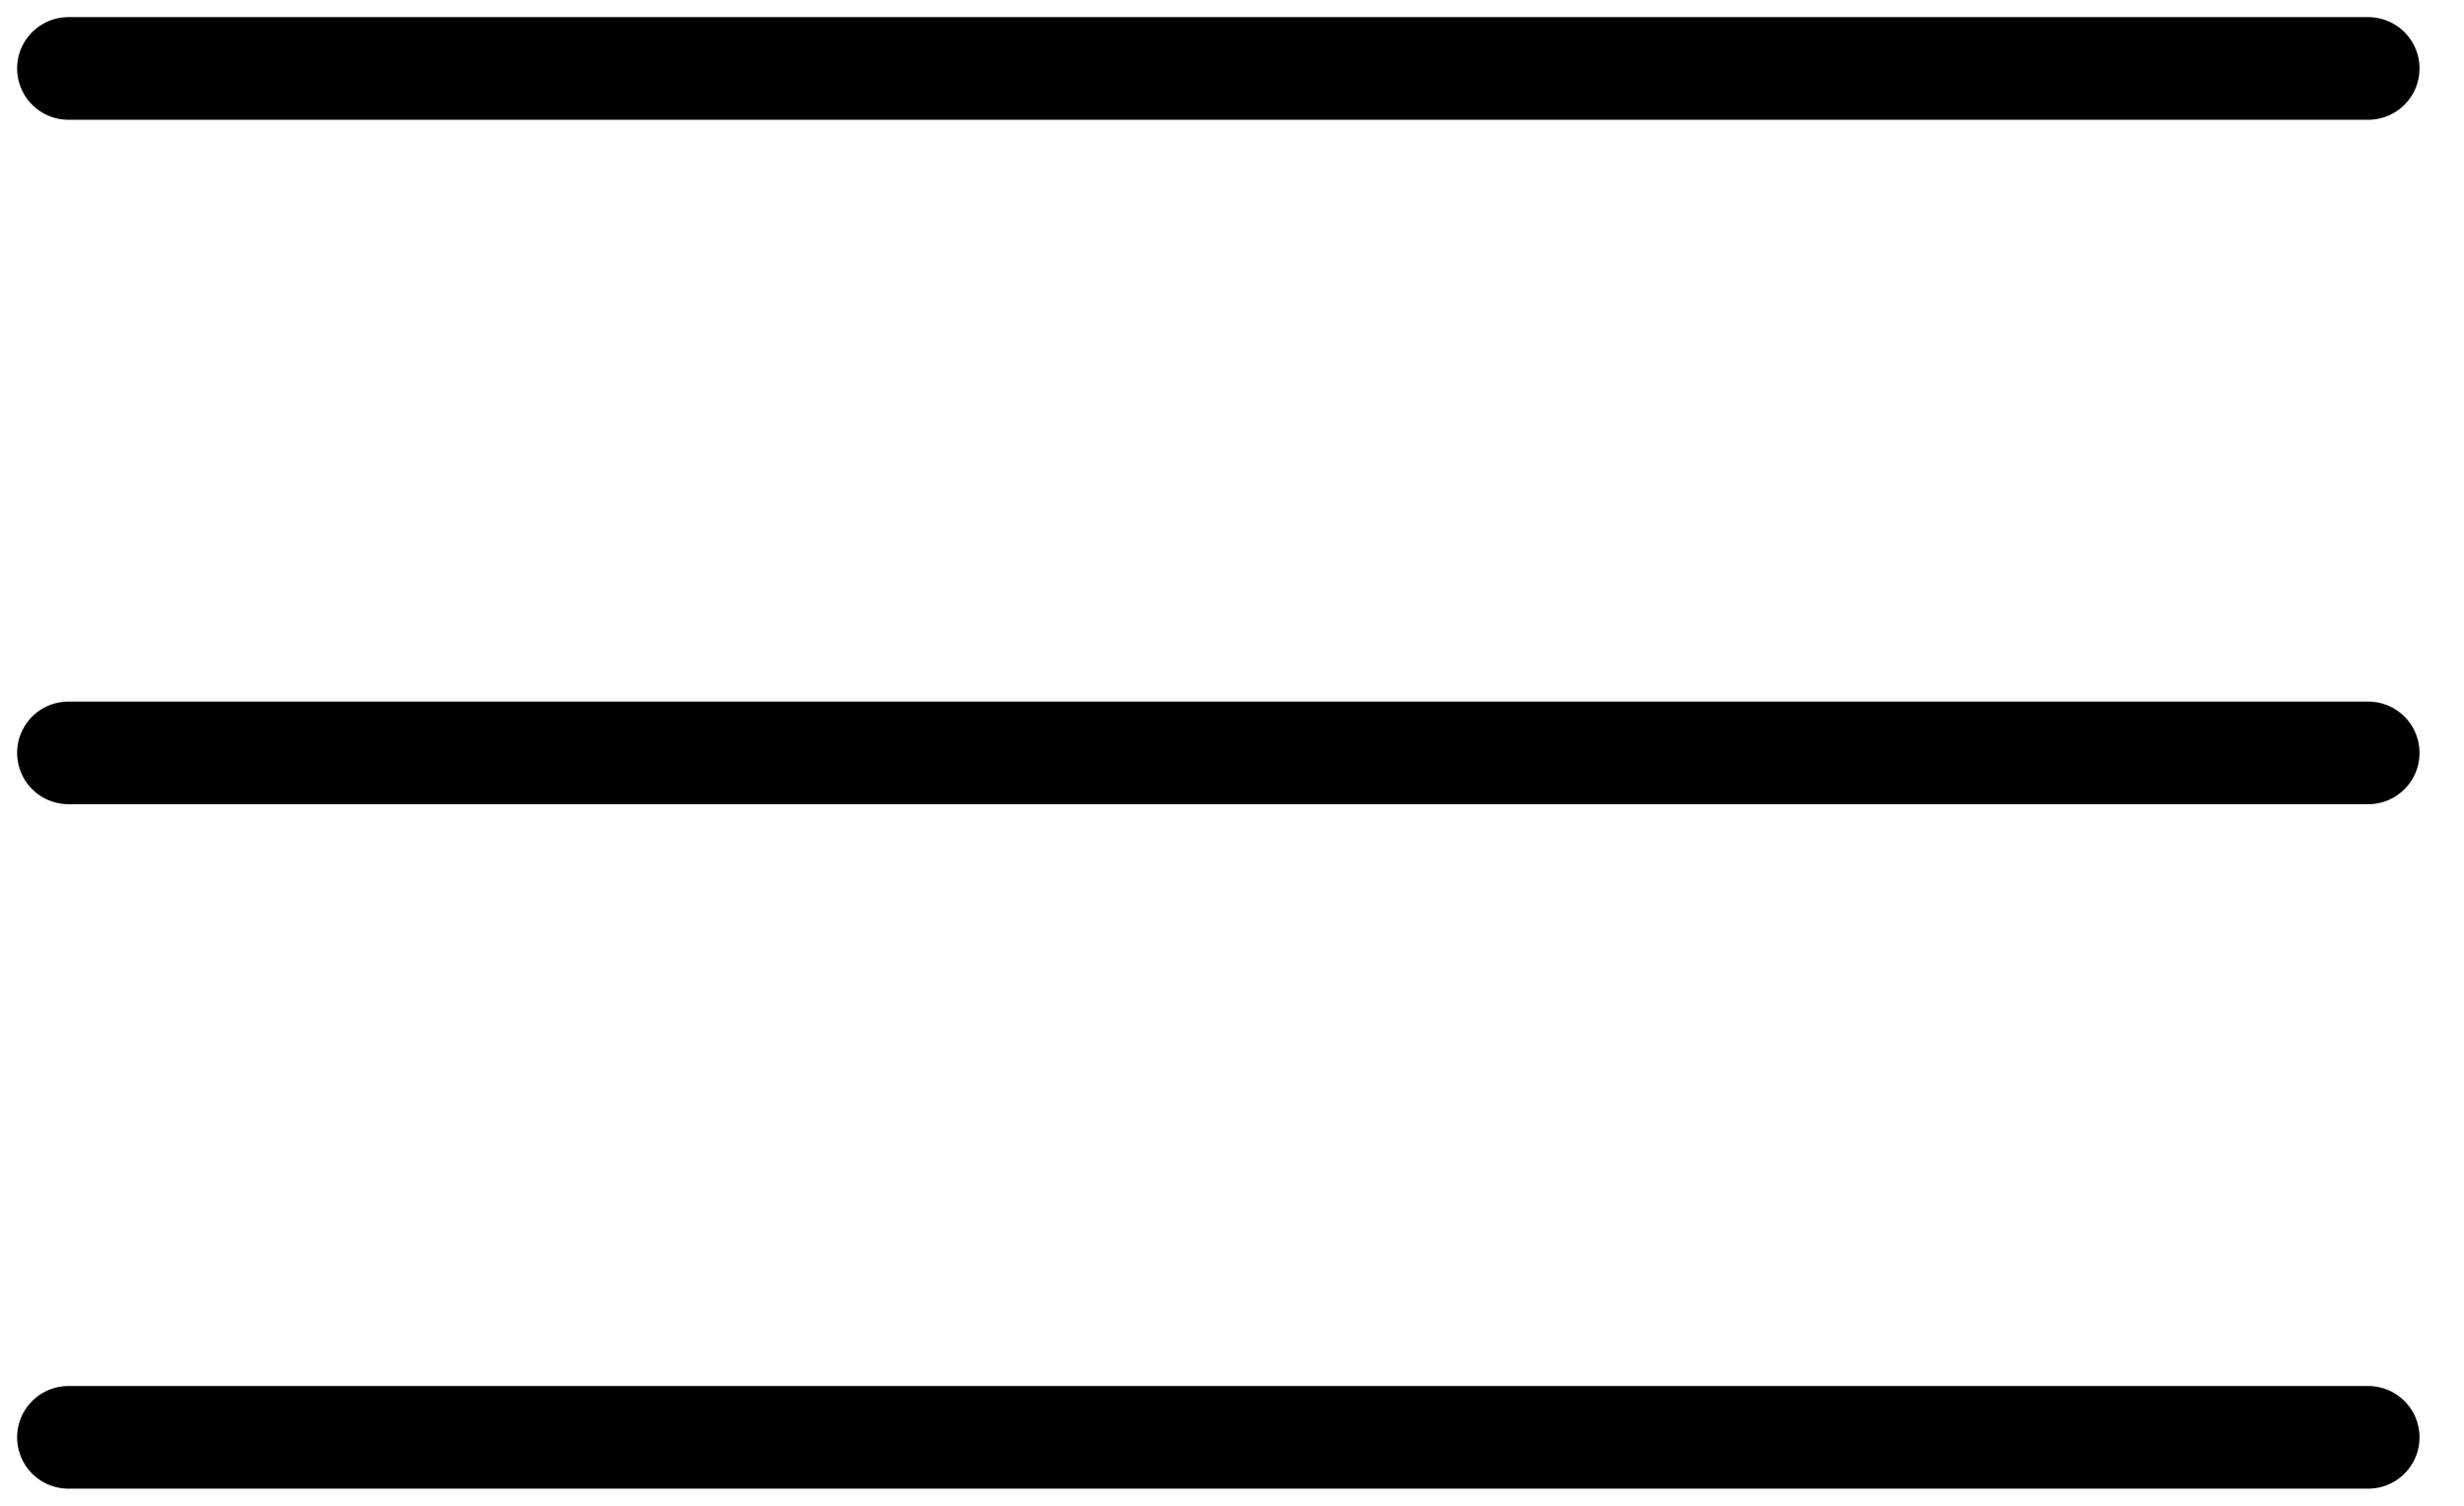 <?xml version="1.0" encoding="utf-8"?>
<svg xmlns="http://www.w3.org/2000/svg" fill="none" height="100%" overflow="visible" preserveAspectRatio="none" style="display: block;" viewBox="0 0 36 22" width="100%">
<g id="Group">
<g id="Vector">
<path d="M1 1H34.6Z" fill="black"/>
<path d="M1 1H34.6" stroke="black" stroke-linecap="round" stroke-width="1.5"/>
</g>
<g id="Vector_2">
<path d="M1 11H34.6Z" fill="black"/>
<path d="M1 11H34.6" stroke="black" stroke-linecap="round" stroke-width="1.5"/>
</g>
<g id="Vector_3">
<path d="M1 21H34.6Z" fill="black"/>
<path d="M1 21H34.6" stroke="black" stroke-linecap="round" stroke-width="1.5"/>
</g>
</g>
</svg>